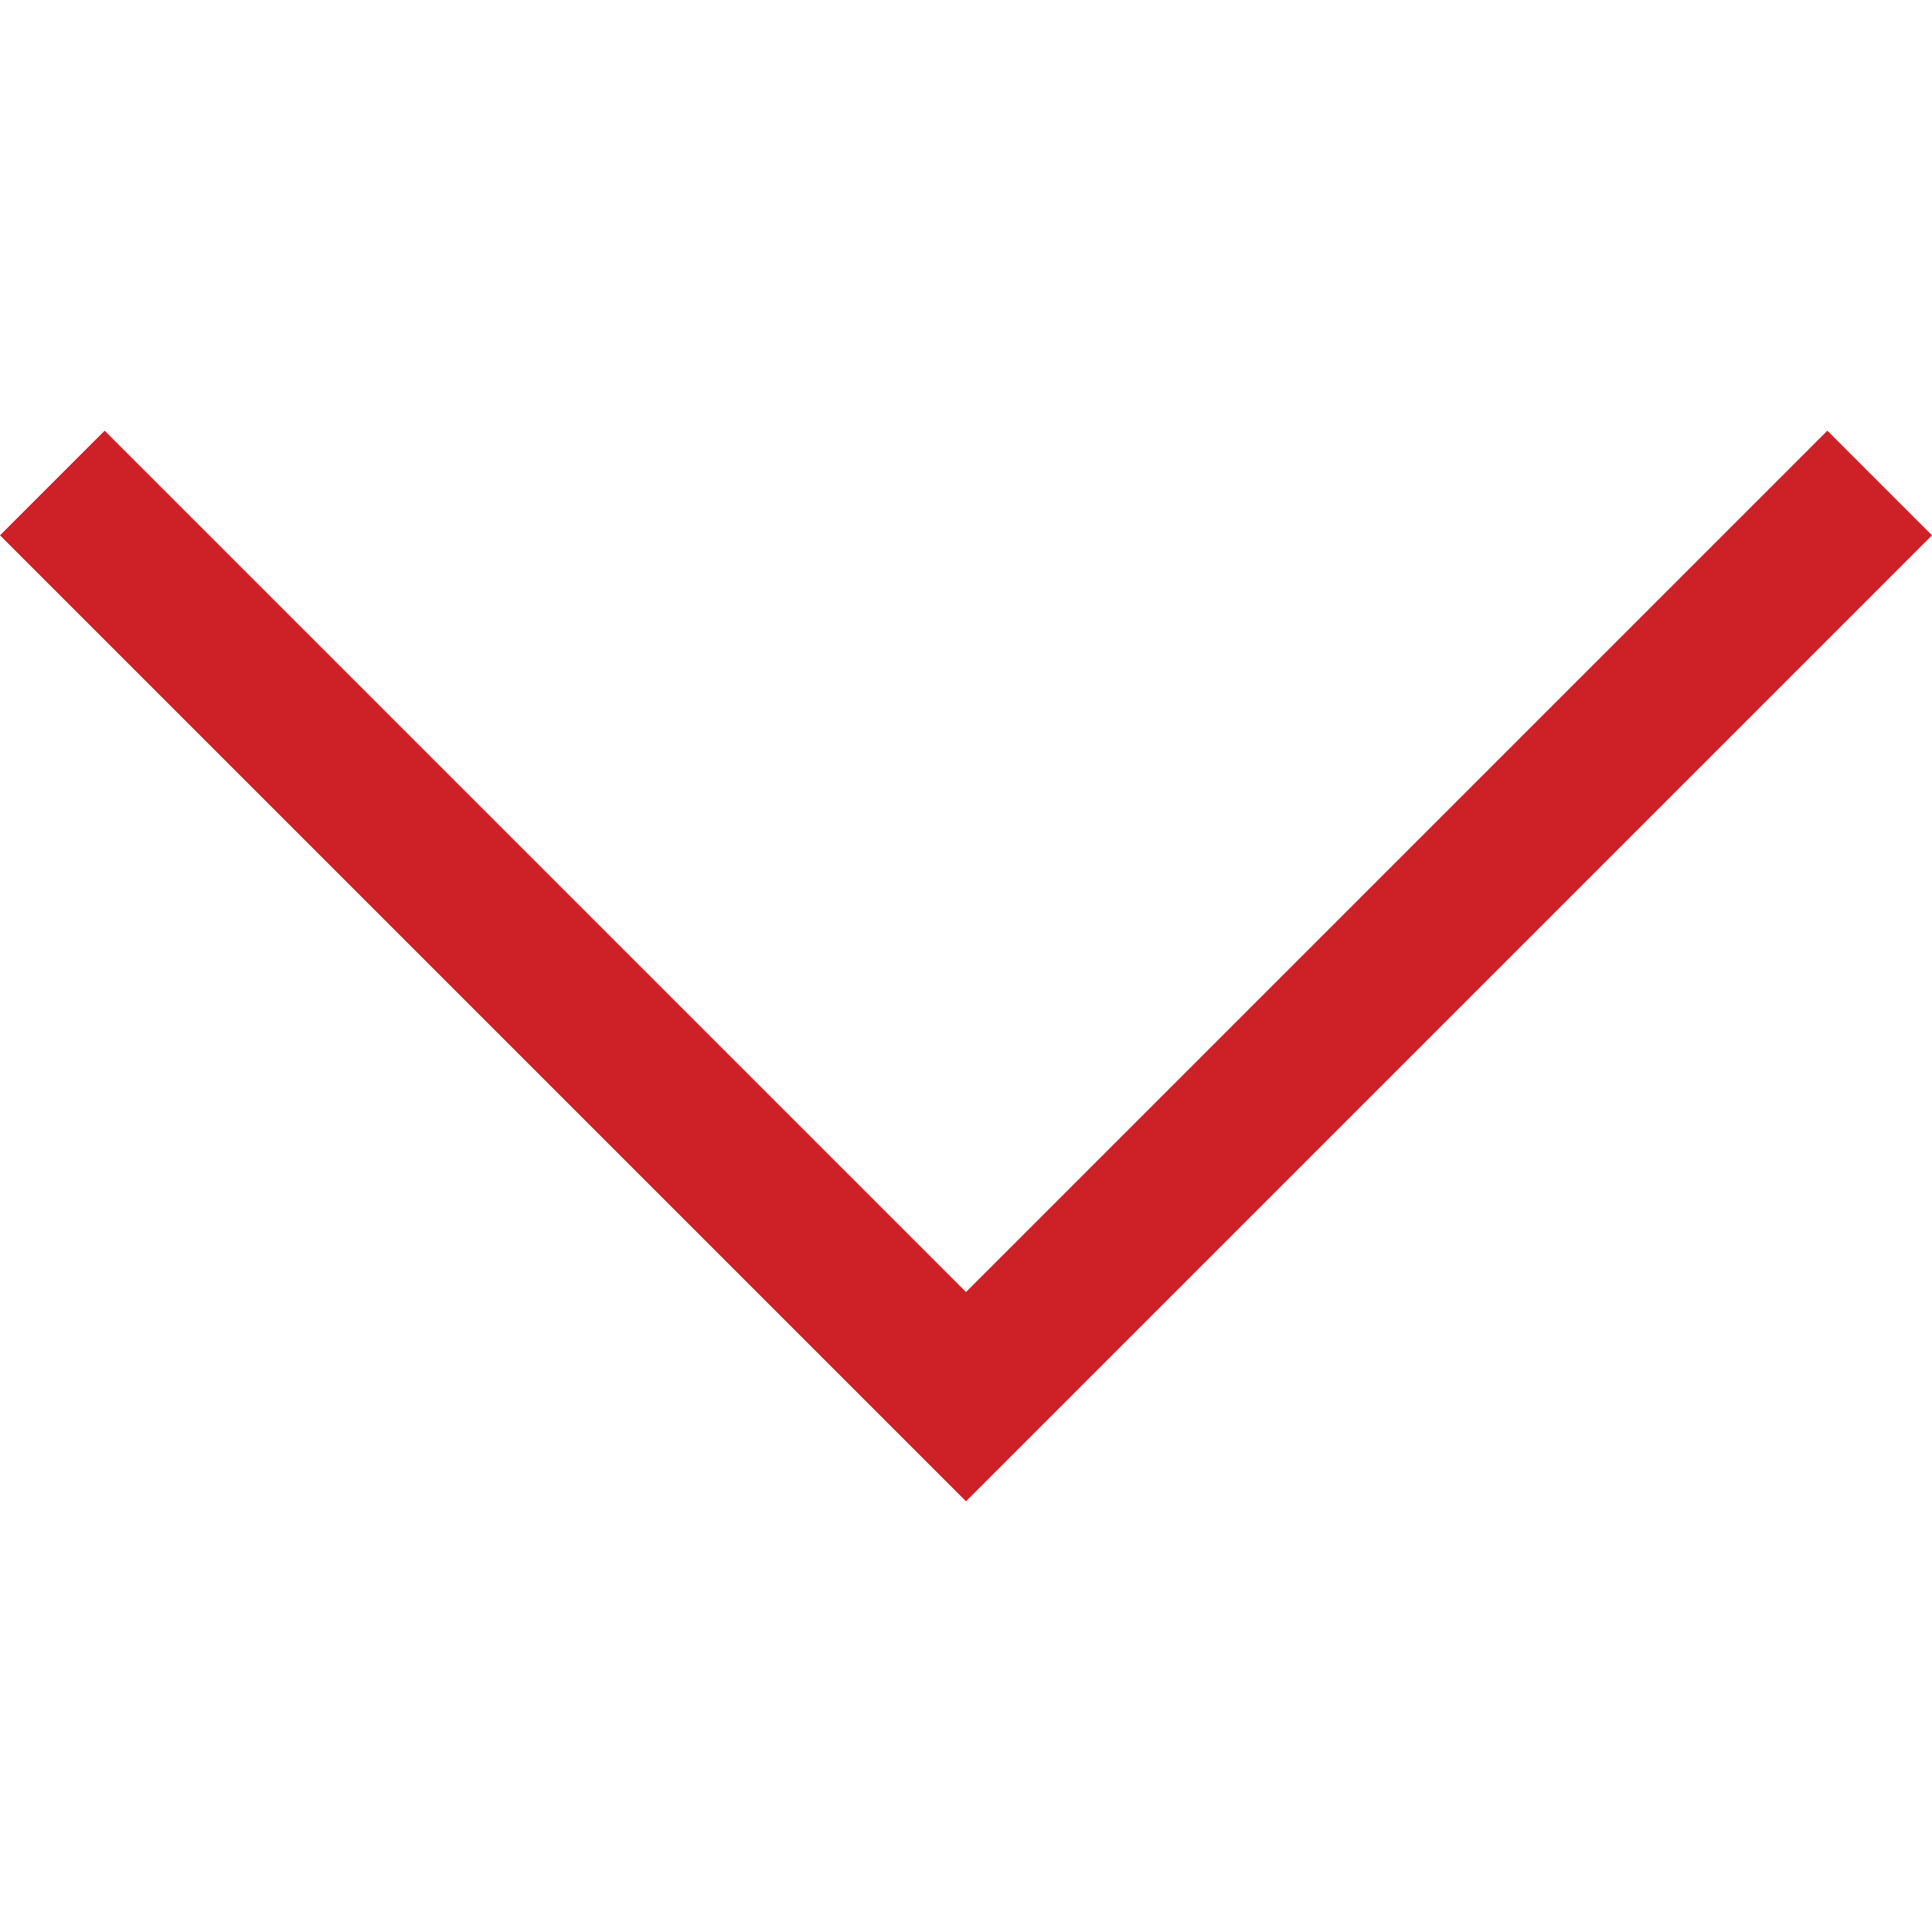 <?xml version="1.0" encoding="utf-8"?>
<!-- Generator: Adobe Illustrator 25.0.0, SVG Export Plug-In . SVG Version: 6.00 Build 0)  -->
<svg version="1.1" id="Layer_1" xmlns="http://www.w3.org/2000/svg" xmlns:xlink="http://www.w3.org/1999/xlink" x="0px" y="0px"
	 viewBox="0 0 48 48" style="enable-background:new 0 0 48 48;" xml:space="preserve">
<style type="text/css">
	.st0{fill:#CE2027;}
</style>
<polygon class="st0" points="48,13.3 45.4,10.7 24,32.1 2.6,10.7 0,13.3 24,37.3 24,37.3 24,37.3 "/>
</svg>
